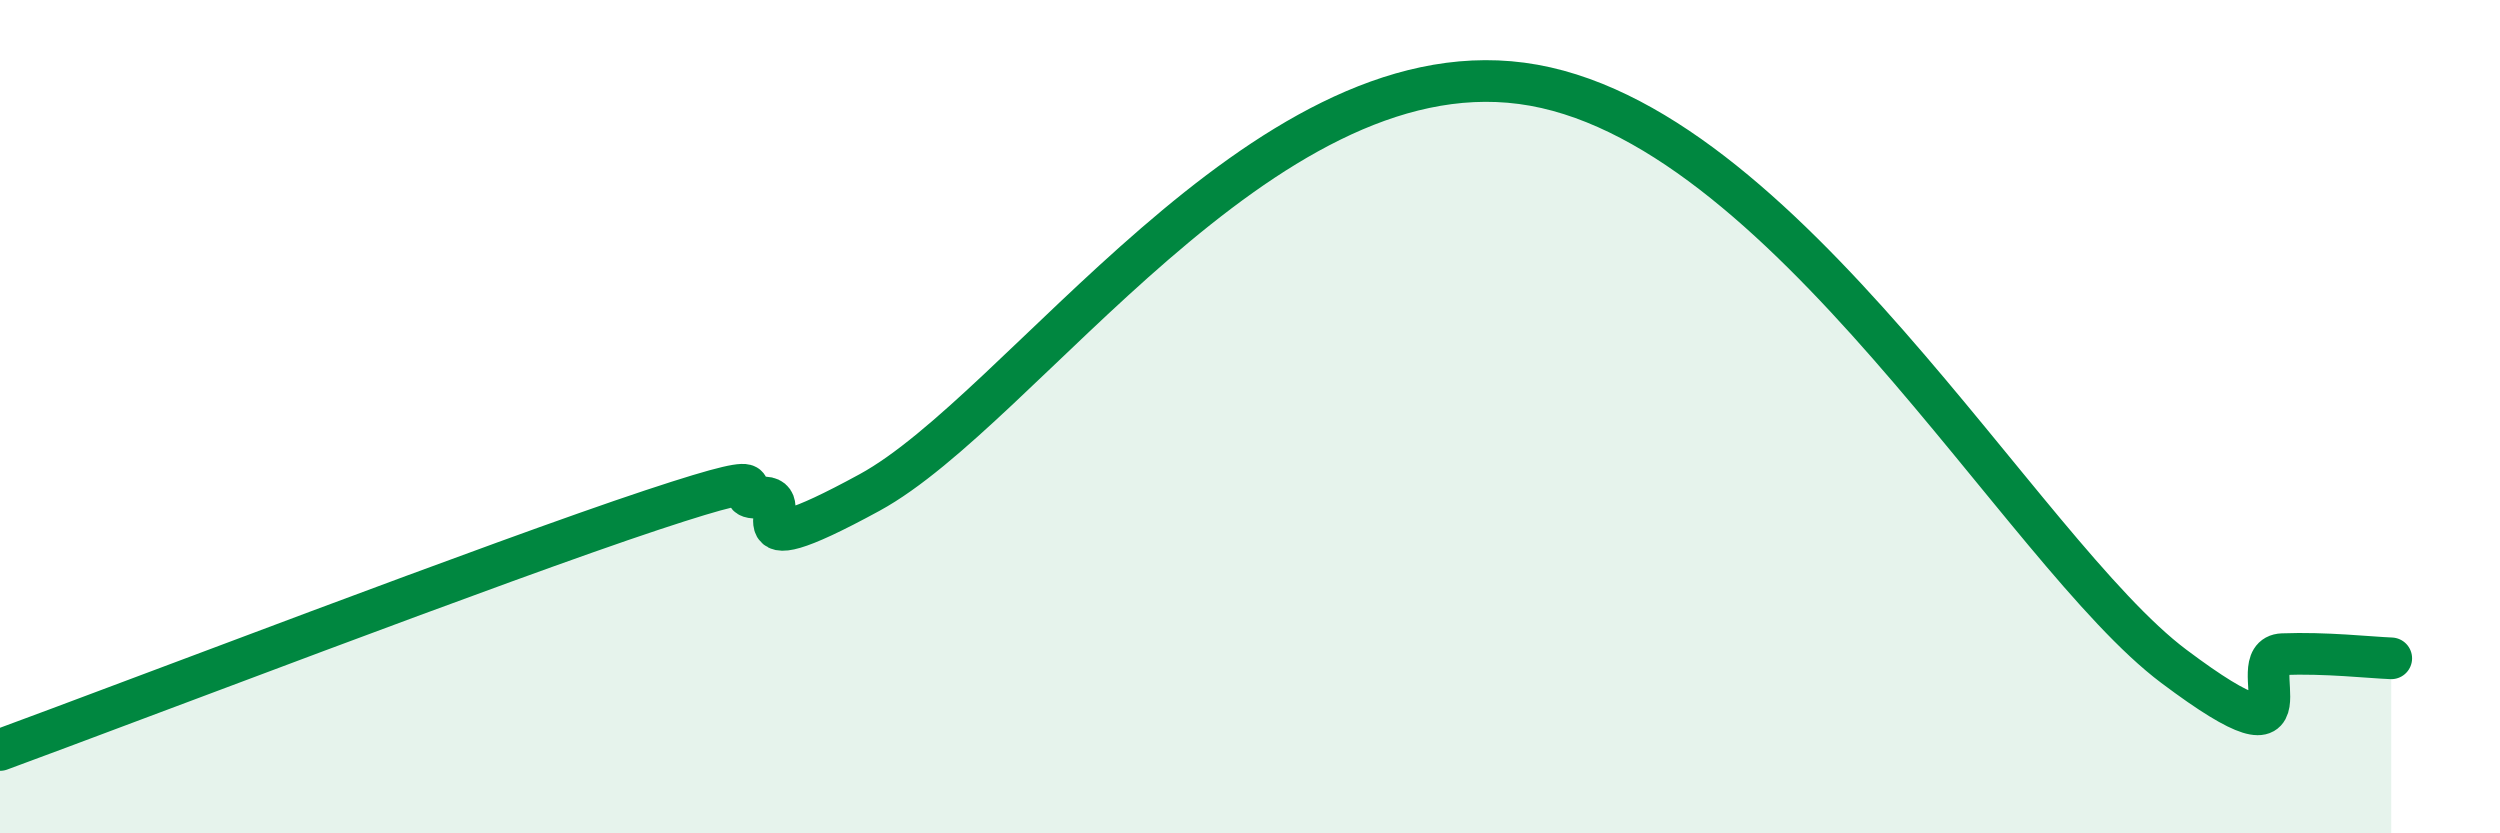 
    <svg width="60" height="20" viewBox="0 0 60 20" xmlns="http://www.w3.org/2000/svg">
      <path
        d="M 0,18 C 3.13,16.85 12,13.45 15.65,12.24 C 19.3,11.03 17.22,12.02 18.26,11.94 C 19.3,11.86 17.22,13.81 20.87,11.82 C 24.52,9.83 30.26,1.17 36.52,2 C 42.78,2.83 48.52,13.25 52.17,15.99 C 55.82,18.73 53.74,15.74 54.78,15.7 C 55.82,15.66 56.87,15.78 57.39,15.8L57.39 20L0 20Z"
        fill="#008740"
        opacity="0.1"
        stroke-linecap="round"
        stroke-linejoin="round"
      />
      <path
        d="M 0,18 C 3.13,16.85 12,13.45 15.65,12.24 C 19.3,11.03 17.22,12.02 18.26,11.94 C 19.3,11.86 17.22,13.81 20.87,11.82 C 24.52,9.83 30.26,1.17 36.52,2 C 42.78,2.83 48.52,13.25 52.17,15.99 C 55.82,18.73 53.74,15.74 54.78,15.7 C 55.82,15.66 56.87,15.78 57.39,15.8"
        stroke="#008740"
        stroke-width="1"
        fill="none"
        stroke-linecap="round"
        stroke-linejoin="round"
      />
    </svg>
  